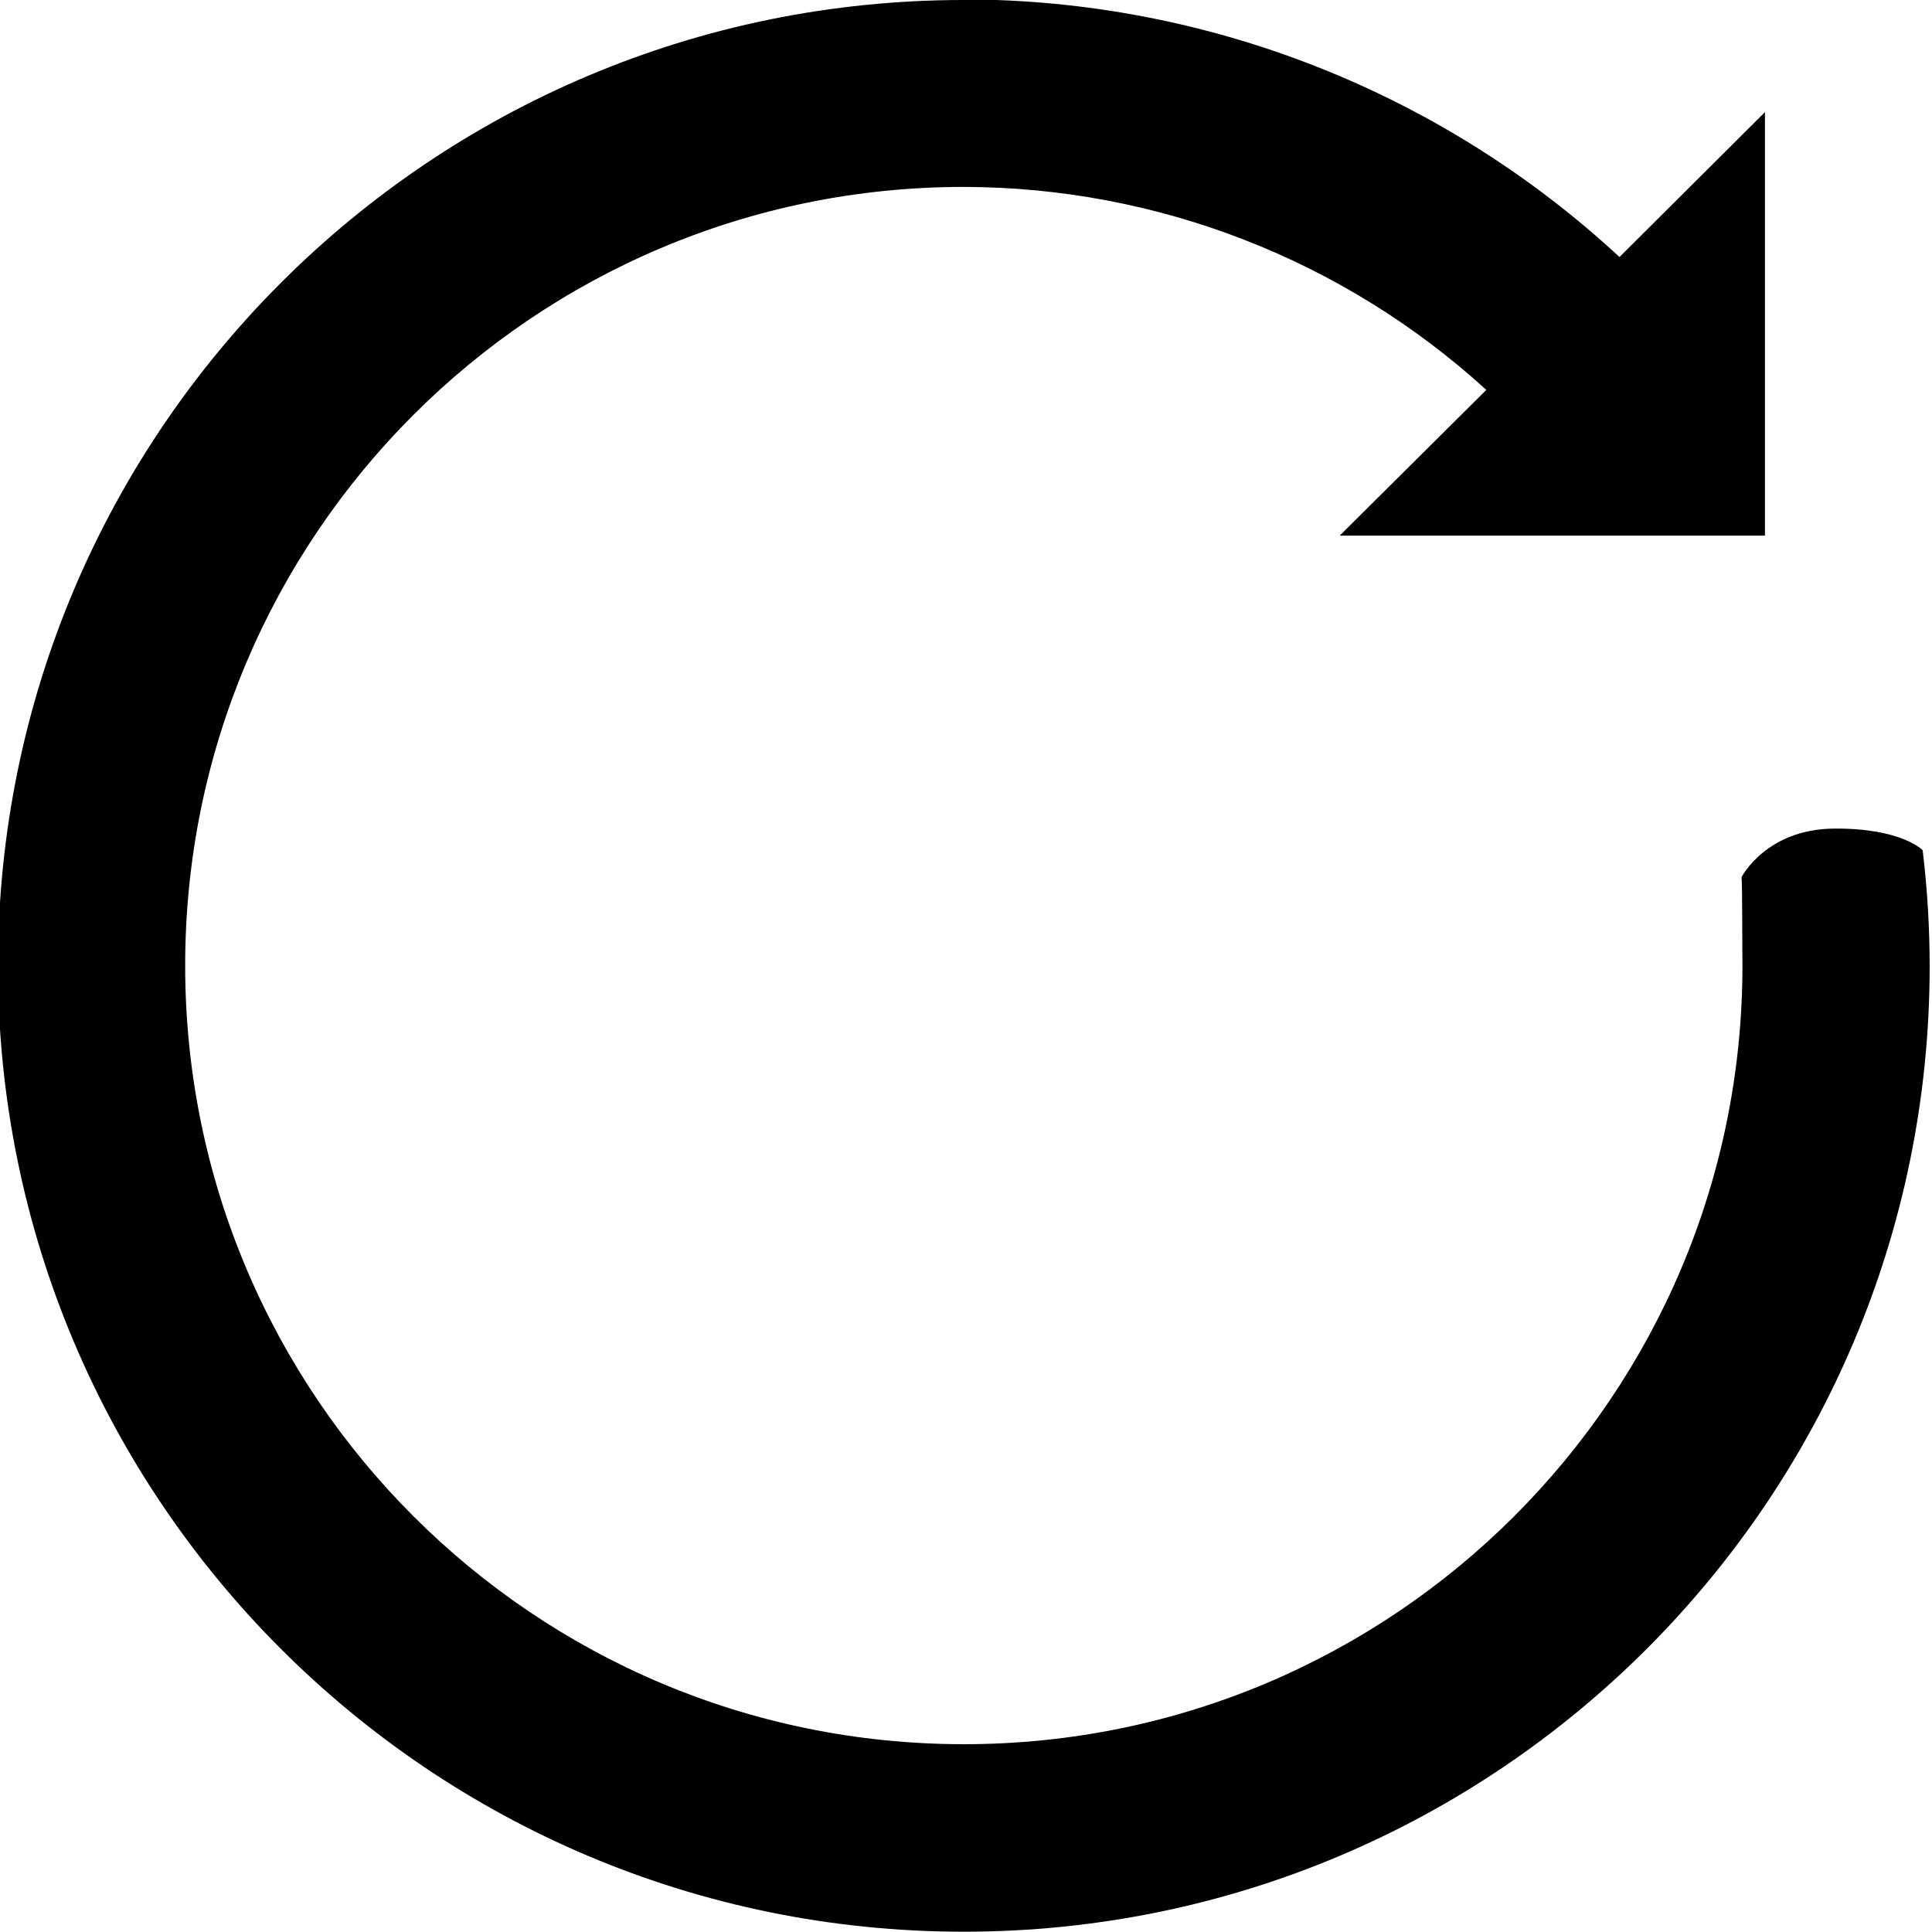 <svg width="25" height="25" version="1.1" viewBox="0 0 6.615 6.615" xmlns="http://www.w3.org/2000/svg"><g transform="translate(-751.61 -159.5)"><path d="m754.91 159.5c-1.827-3e-5 -3.307 1.481-3.307 3.307-3e-5 1.827 1.481 3.307 3.307 3.307 1.827 3e-5 3.307-1.481 3.307-3.307-1.5e-4 -0.132-8e-3 -0.264-0.024-0.396 0 0-0.072-0.076-0.304-0.074-0.232 2e-3 -0.316 0.166-0.316 0.166 3e-3 0.043 2e-3 0.26 3e-3 0.303-6e-5 1.472-1.194 2.666-2.666 2.666-1.472-7e-5 -2.666-1.194-2.666-2.666 7e-5 -1.472 1.194-2.666 2.666-2.666 0.662 1e-3 1.3 0.249 1.789 0.695l-0.502 0.499h1.456v-1.45l-0.498 0.496c-0.611-0.566-1.413-0.881-2.245-0.882z" stop-color="#000000" stroke-width=".411" style="font-variation-settings:'wght' 400"/></g></svg>
